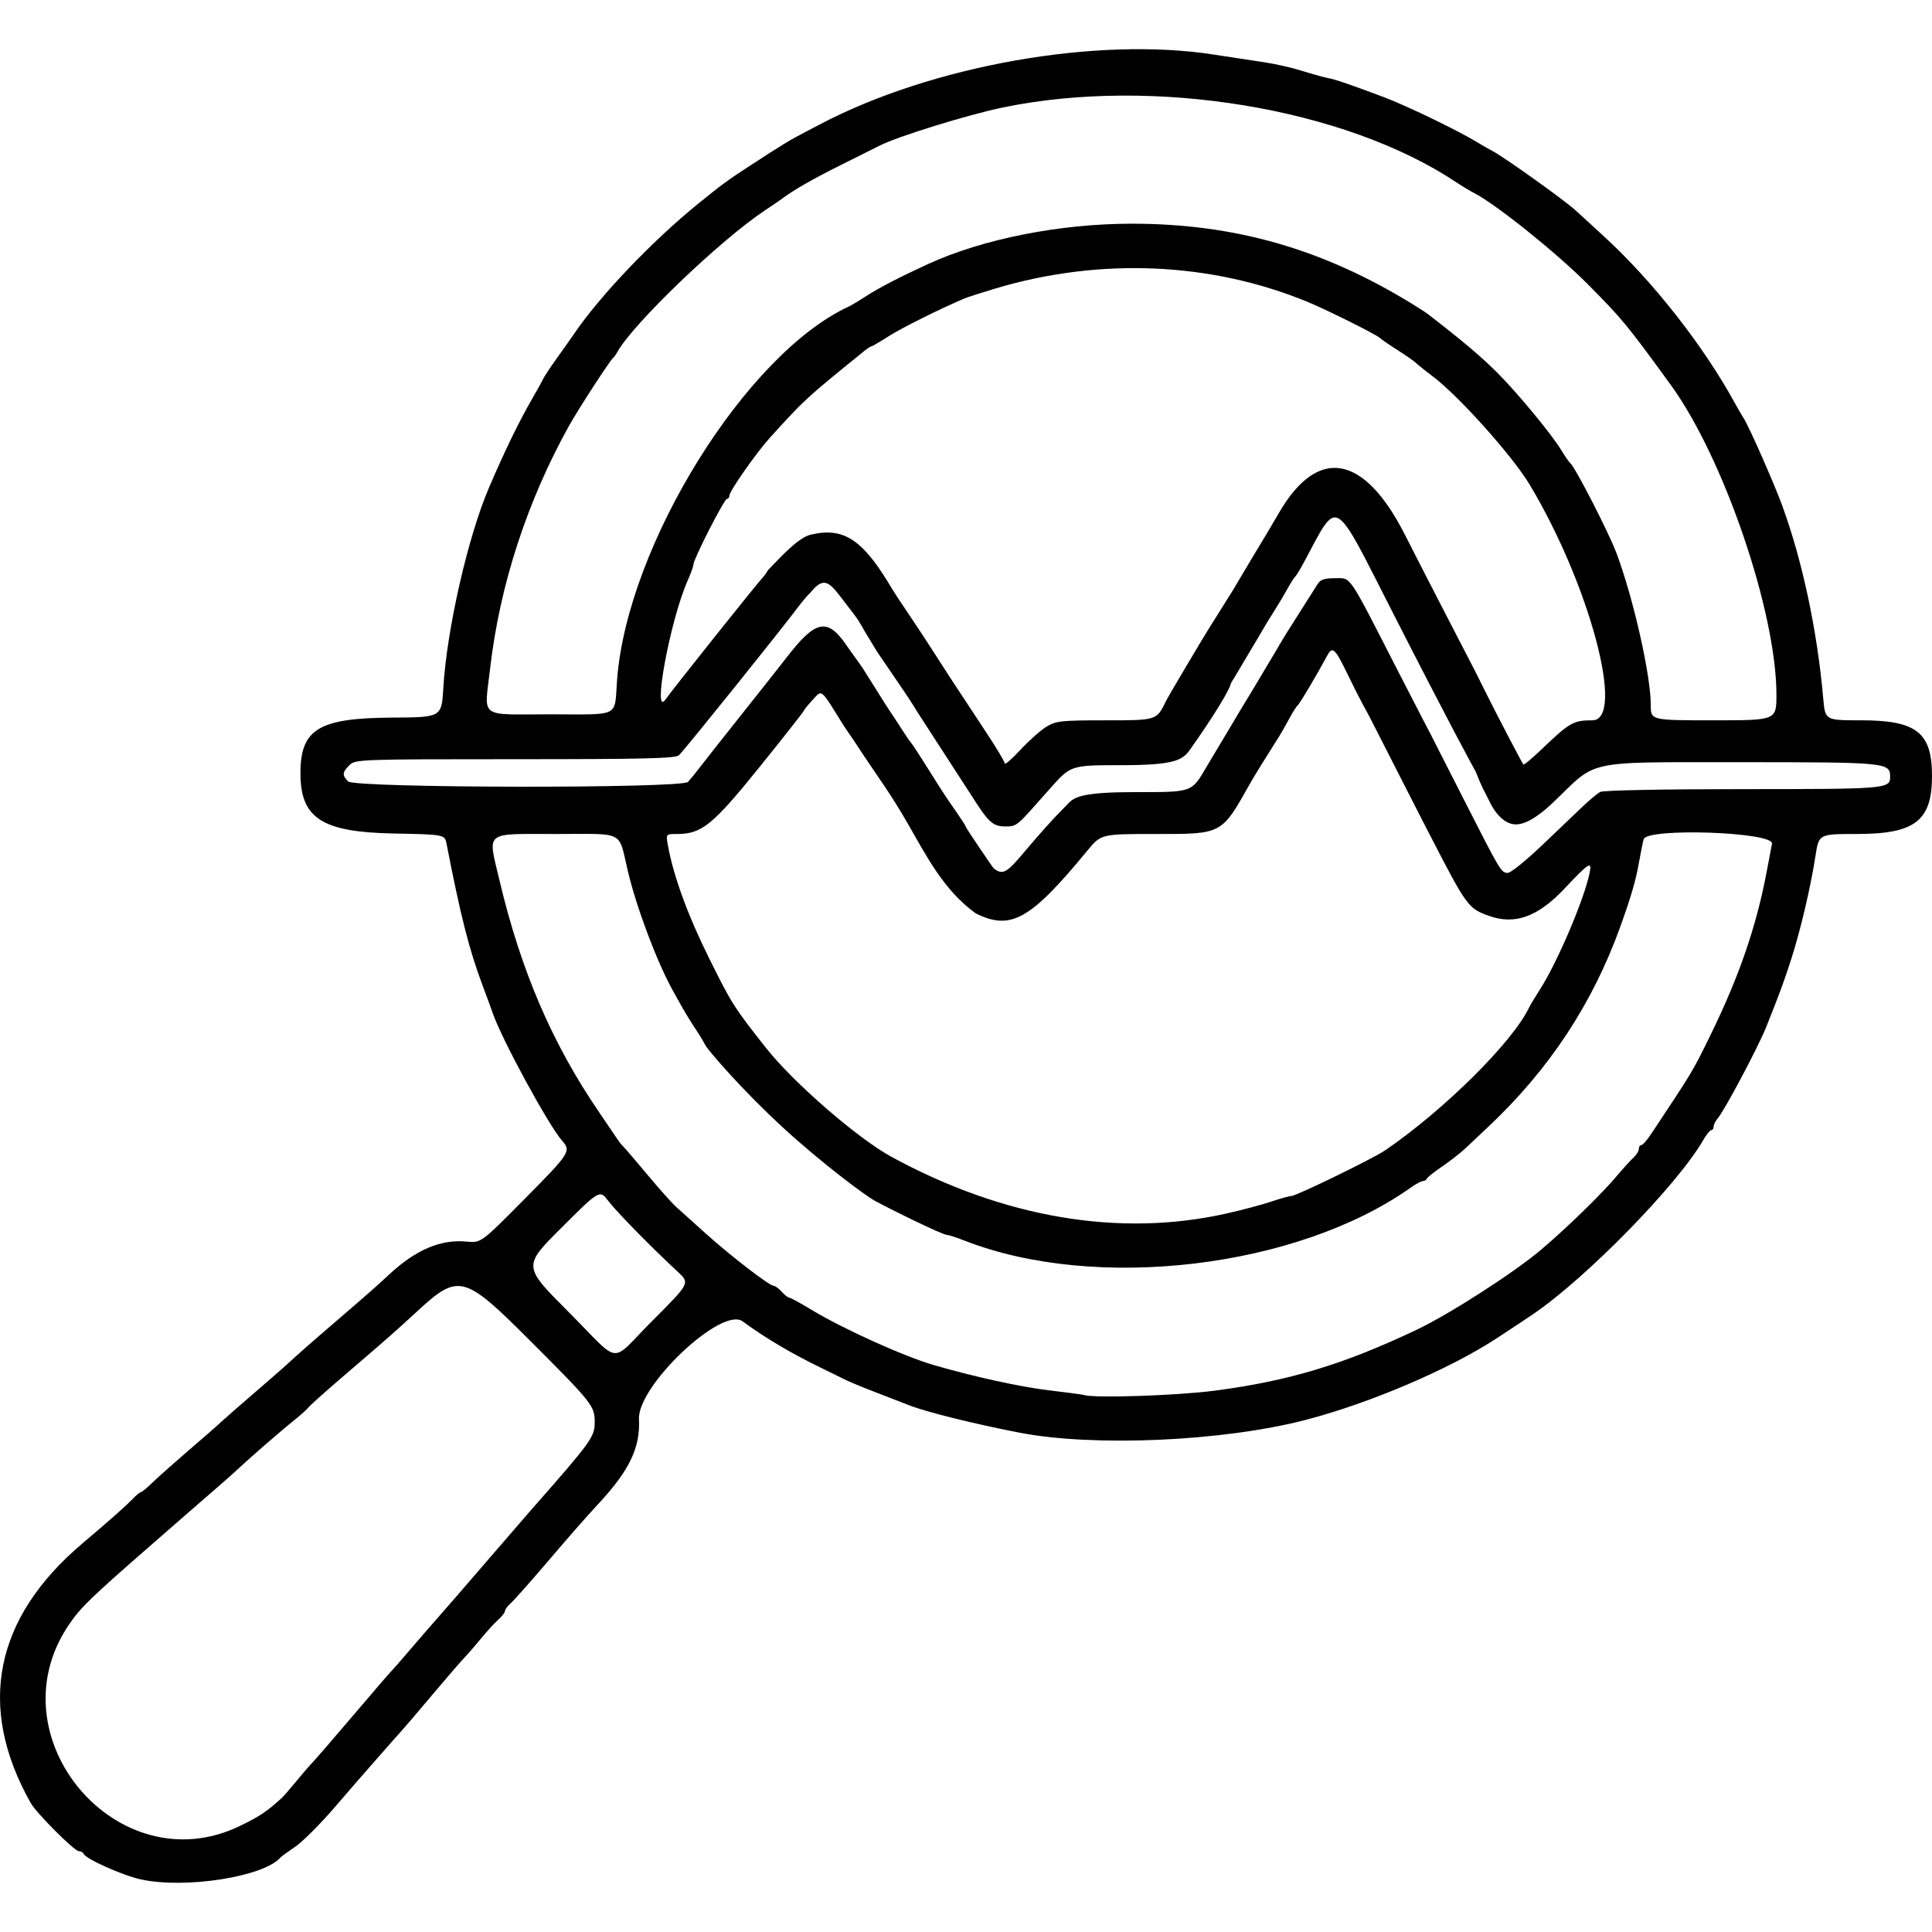<?xml version="1.0" encoding="UTF-8" standalone="no"?>
<!-- Created with Inkscape (http://www.inkscape.org/) -->

<svg
   version="1.1"
   id="svg1"
   width="645.788"
   height="645.788"
   viewBox="0 0 645.788 645.788"
   sodipodi:docname="symbol_LupeSpektrum.svg"
   inkscape:export-filename="..\..\..\OneDrive - EMATronics\Gründung\Marketing\Logo\Sonstige Symbole\LupeSpektrum.svg"
   inkscape:export-xdpi="96"
   inkscape:export-ydpi="96"
   inkscape:version="1.3 (0e150ed6c4, 2023-07-21)"
   xmlns:inkscape="http://www.inkscape.org/namespaces/inkscape"
   xmlns:sodipodi="http://sodipodi.sourceforge.net/DTD/sodipodi-0.dtd"
   xmlns="http://www.w3.org/2000/svg"
   xmlns:svg="http://www.w3.org/2000/svg">
  <defs
     id="defs1" />
  <sodipodi:namedview
     id="namedview1"
     pagecolor="#ffffff"
     bordercolor="#000000"
     borderopacity="0.25"
     inkscape:showpageshadow="2"
     inkscape:pageopacity="0.0"
     inkscape:pagecheckerboard="0"
     inkscape:deskcolor="#d1d1d1"
     inkscape:zoom="1.1365952"
     inkscape:cx="322.45429"
     inkscape:cy="306.61751"
     inkscape:window-width="1920"
     inkscape:window-height="1017"
     inkscape:window-x="-8"
     inkscape:window-y="-8"
     inkscape:window-maximized="1"
     inkscape:current-layer="g1" />
  <g
     inkscape:groupmode="layer"
     inkscape:label="Image"
     id="g1"
     transform="translate(-7.212,-6.672)">
    <path
       style="fill:#000000"
       d="m 54.302,634.883 c -6.135,-1.345 -18.492,-6.876 -19.135,-8.565 -0.183,-0.481 -0.902,-0.875 -1.596,-0.875 -1.496,0 -14.155,-12.673 -16.095,-16.112 -18.113,-32.114 -12.193,-61.813 17.295,-86.768 9.394,-7.95 14.245,-12.248 16.782,-14.87 1.198,-1.238 2.429,-2.25 2.736,-2.25 0.307,0 1.831,-1.238 3.385,-2.75 2.425,-2.359 7.78,-7.081 19.25,-16.973 1.418,-1.223 3.477,-3.06 4.577,-4.083 1.1,-1.023 5.825,-5.156 10.5,-9.184 4.675,-4.028 9.175,-7.942 10,-8.696 5.423,-4.961 8.658,-7.809 17.963,-15.814 11.07,-9.523 11.582,-9.975 17.661,-15.562 8.797,-8.085 17.011,-11.516 25.598,-10.691 4.772,0.459 4.772,0.459 19.525,-14.438 15.024,-15.17 15.431,-15.808 12.333,-19.31 -4.48,-5.063 -20.146,-33.861 -23.12,-42.5 -0.473,-1.375 -2.043,-5.65 -3.488,-9.5 -4.433,-11.811 -7.306,-23.122 -11.98,-47.168 -0.616,-3.168 -0.616,-3.168 -17.804,-3.5 -23.743,-0.458 -30.954,-5.065 -31.046,-19.832 -0.093,-15.013 5.946,-18.753 30.514,-18.9 16.657,-0.1 16.657,-0.1 17.233,-9.85 1.16,-19.632 8.211,-50.554 15.298,-67.092 5.221,-12.183 10.092,-22.201 14.42,-29.658 1.596,-2.75 3.21,-5.675 3.586,-6.5 0.376,-0.825 2.511,-4.046 4.745,-7.158 2.234,-3.112 4.736,-6.653 5.561,-7.87 8.709,-12.843 25.97,-30.962 41.585,-43.655 7.686,-6.248 10.006,-7.954 16.915,-12.441 12.209,-7.93 13.225,-8.547 19.25,-11.7 1.238,-0.648 3.263,-1.71 4.5,-2.361 37.405,-19.683 92.552,-29.449 131.75,-23.333 5.775,0.901 13.425,2.069 17,2.595 3.575,0.526 9.2,1.81 12.5,2.853 3.3,1.043 7.125,2.107 8.5,2.364 2.552,0.477 7.449,2.149 19,6.49 7.126,2.678 24.186,10.905 30.5,14.71 2.2,1.326 4.658,2.741 5.462,3.146 3.737,1.882 24.28,16.556 28.038,20.029 0.825,0.762 4.99,4.581 9.256,8.486 16.339,14.955 33.4,36.672 43.833,55.792 0.874,1.602 2.245,3.956 3.048,5.232 1.815,2.887 9.994,21.43 12.713,28.82 6.783,18.441 11.802,41.992 13.801,64.75 0.637,7.25 0.637,7.25 12.607,7.25 18.574,0 23.743,4.051 23.743,18.607 0,14.993 -5.696,19.393 -25.105,19.393 -12.713,0 -12.713,0 -13.831,7.25 -1.628,10.554 -5.03,25.017 -8.176,34.75 -2.442,7.555 -3.749,11.101 -8.295,22.5 -2.663,6.677 -13.926,27.888 -16.237,30.579 -0.746,0.868 -1.356,2.106 -1.356,2.75 0,0.644 -0.353,1.171 -0.784,1.171 -0.431,0 -1.623,1.462 -2.648,3.25 -8.544,14.903 -39.025,46.094 -56.958,58.285 -3.241,2.203 -3.487,2.366 -12.145,8.044 -15.731,10.316 -42.499,21.741 -63.965,27.301 -27.578,7.143 -70.618,9.052 -95.5,4.236 -15.191,-2.94 -31.181,-6.911 -36.892,-9.161 -2.534,-0.998 -7.758,-3.023 -11.608,-4.498 -3.85,-1.476 -8.125,-3.244 -9.5,-3.929 -1.375,-0.685 -4.975,-2.446 -8,-3.912 -10.207,-4.947 -18.722,-9.982 -26.574,-15.715 -6.97,-5.089 -35.17,21.537 -34.632,32.7 0.455,9.454 -3.089,16.931 -13.257,27.966 -5.307,5.759 -8.84,9.785 -17.934,20.432 -5.402,6.325 -10.673,12.247 -11.712,13.16 -1.04,0.913 -1.89,2.07 -1.89,2.57 0,0.5 -1.012,1.808 -2.25,2.906 -1.238,1.098 -3.825,3.925 -5.75,6.28 -1.925,2.356 -4.439,5.251 -5.587,6.433 -1.148,1.183 -6.06,6.875 -10.916,12.65 -4.856,5.775 -9.666,11.4 -10.69,12.5 -1.024,1.1 -2.862,3.166 -4.084,4.591 -1.223,1.425 -3.634,4.169 -5.359,6.098 -1.725,1.929 -7.158,8.188 -12.073,13.909 -4.915,5.721 -10.929,11.751 -13.364,13.399 -2.435,1.648 -4.652,3.262 -4.927,3.585 -5.49,6.459 -31.854,10.612 -46.698,7.358 z M 87.245,617.083 c 6.722,-3.234 9.153,-4.858 14.255,-9.523 0.55,-0.503 2.575,-2.84 4.5,-5.194 1.925,-2.354 4.625,-5.481 6,-6.949 1.375,-1.468 7.429,-8.476 13.453,-15.572 6.024,-7.096 11.649,-13.625 12.5,-14.508 0.851,-0.883 3.347,-3.729 5.547,-6.323 2.2,-2.594 4.9,-5.731 6,-6.971 4.191,-4.724 13.556,-15.511 22.657,-26.1 5.2,-6.05 10.841,-12.575 12.535,-14.5 C 205.03,488.33 206,486.99 206,482.002 c 0,-5.392 -0.782,-6.376 -21.676,-27.267 -22.124,-22.121 -23.817,-22.545 -37.922,-9.505 -6.764,6.253 -10.799,9.8 -23.903,21.011 -6.05,5.176 -11.498,10.037 -12.107,10.802 -0.609,0.765 -2.859,2.783 -5,4.483 -3.952,3.139 -15.039,12.769 -18.901,16.417 -1.165,1.1 -3.889,3.525 -6.054,5.388 -2.165,1.863 -6.828,5.913 -10.362,9 -3.534,3.087 -8.934,7.8 -12,10.474 -20.821,18.156 -23.978,21.221 -27.962,27.138 -25.237,37.485 16.595,86.643 57.133,67.14 z M 413.104,471.532 c 24.932,-3.249 43.256,-8.78 67.838,-20.475 10.787,-5.132 32.37,-19.019 41.27,-26.554 8.667,-7.337 20.179,-18.532 25.288,-24.589 2.2,-2.608 4.787,-5.456 5.75,-6.329 0.963,-0.872 1.75,-2.161 1.75,-2.864 0,-0.703 0.37,-1.278 0.822,-1.278 0.452,0 1.942,-1.688 3.311,-3.75 14.107,-21.257 13.754,-20.67 19.679,-32.75 9.785,-19.952 15.561,-36.782 19.045,-55.5 0.563,-3.025 1.311,-6.963 1.663,-8.75 0.771,-3.922 -41.754,-5.409 -42.897,-1.5 -0.281,0.963 -0.987,4.45 -1.569,7.75 -1.07,6.073 -2.651,11.513 -6.25,21.5 -9.286,25.769 -23.798,47.755 -44.173,66.92 -2.678,2.519 -6.143,5.781 -7.7,7.248 -1.557,1.467 -4.991,4.141 -7.631,5.942 -2.64,1.801 -4.95,3.638 -5.133,4.082 -0.183,0.445 -0.776,0.808 -1.317,0.808 -0.541,0 -2.416,1.014 -4.167,2.253 -37.939,26.846 -105.233,34.818 -149.067,17.659 -2.686,-1.051 -5.341,-1.912 -5.9,-1.912 -1.521,0 -19.346,-8.798 -24.216,-11.468 -2.932,-1.607 -17.557,-12.443 -30.59,-24.42 C 255.877,371.576 244.437,358.456 243,356.072 c -0.15,-0.249 -1.3,-2.464 -2.889,-4.829 -1.589,-2.365 -3.796,-5.926 -4.906,-7.913 -1.109,-1.987 -2.49,-4.462 -3.067,-5.5 -5.283,-9.495 -12.119,-27.624 -15.039,-39.887 -3.312,-13.909 -0.591,-12.5 -24.137,-12.5 -24.217,0 -22.733,-1.214 -18.812,15.396 7.144,30.261 17.628,54.671 33.351,77.647 2.75,4.019 5.45,8.005 6,8.859 0.55,0.854 1.475,2.013 2.057,2.575 0.581,0.563 4.251,4.848 8.156,9.523 3.905,4.675 8.154,9.436 9.443,10.581 1.289,1.145 5.678,5.096 9.754,8.782 8.247,7.458 21.441,17.637 22.86,17.637 0.506,0 1.734,0.9 2.73,2 0.995,1.1 2.144,2 2.553,2 0.409,0 3.631,1.755 7.161,3.899 10.597,6.438 31.154,15.733 41.286,18.669 13.439,3.894 29.021,7.296 38.5,8.406 5.775,0.676 10.95,1.373 11.5,1.549 3.48,1.111 31.025,0.205 43.604,-1.434 z M 225.422,448.002 c 12.432,-12.441 12.432,-12.441 8.32,-16.25 -8.78,-8.132 -20.407,-19.983 -23.177,-23.625 -2.903,-3.817 -2.903,-3.817 -15.735,8.987 -12.832,12.803 -12.832,12.803 2.407,28.067 18.085,18.114 13.376,17.642 28.185,2.822 z M 417,412.34 c 5.225,-1.167 12.021,-2.971 15.103,-4.009 3.081,-1.038 6.128,-1.888 6.77,-1.888 1.62,0 27.371,-12.542 31.365,-15.276 19.754,-13.524 42.639,-36.236 48.084,-47.724 0.391,-0.825 2.015,-3.525 3.609,-6 5.82,-9.037 14.88,-30.298 16.62,-39 0.823,-4.116 -0.131,-3.515 -8.483,5.344 -8.82,9.355 -16.549,12.122 -25.185,9.017 -6.907,-2.484 -7.417,-3.182 -19.622,-26.861 -0.85,-1.65 -2.016,-3.9 -2.59,-5 -0.574,-1.1 -4.476,-8.75 -8.67,-17 -9.151,-17.998 -9.259,-18.207 -11.357,-22 -0.913,-1.65 -3.222,-6.23 -5.131,-10.178 -4.077,-8.432 -4.939,-9.192 -6.698,-5.908 -3.376,6.302 -9.213,16.137 -9.844,16.586 -0.386,0.275 -1.667,2.3 -2.847,4.5 -1.18,2.2 -2.703,4.874 -3.384,5.942 -3.632,5.689 -8.361,13.331 -9.474,15.308 -9.896,17.59 -9.261,17.25 -32.213,17.25 -17.808,0 -17.808,0 -22.487,5.683 -18.944,23.011 -25.503,26.685 -37.213,20.843 -10.553,-7.592 -16.363,-18.926 -22.516,-29.673 -6.438,-11.245 -10.539,-16.304 -17.087,-26.391 -1.696,-2.613 -3.715,-5.386 -4.283,-6.3 -8.167,-13.138 -7.388,-12.458 -10.483,-9.145 -1.559,1.669 -2.98,3.417 -3.159,3.885 -0.179,0.468 -6.85,8.939 -14.825,18.825 -15.572,19.303 -19.238,22.272 -27.503,22.272 -3.72,0 -3.72,0 -3.044,3.75 1.853,10.277 6.607,23.313 13.768,37.75 7.585,15.292 8.236,16.318 19.029,30 9.183,11.641 30.644,30.261 42.008,36.447 37.413,20.366 76.053,26.919 111.741,18.95 z M 350.238,290.693 c 3.603,-4.263 8.173,-9.415 10.156,-11.45 1.983,-2.035 3.872,-4.008 4.3,-4.416 1.915,-1.824 5.012,-3.384 21.718,-3.384 19.581,0 19.005,0.203 24.123,-8.5 1.617,-2.75 3.396,-5.726 3.953,-6.614 0.557,-0.888 2.037,-3.363 3.288,-5.5 1.252,-2.137 3.164,-5.348 4.25,-7.136 1.086,-1.788 2.863,-4.713 3.949,-6.5 1.086,-1.788 2.998,-4.999 4.25,-7.136 1.252,-2.137 2.731,-4.612 3.288,-5.5 0.557,-0.888 2.244,-3.92 3.952,-6.614 l 10.144,-16 c 0.959,-1.512 2.145,-2 5.885,-2 5.435,0 4.139,-1.899 20.473,30 4.224,8.25 8.28,16.125 9.013,17.5 0.733,1.375 1.791,3.4 2.352,4.5 0.561,1.1 5.626,11.056 11.257,22.124 12.261,24.102 12.425,24.376 14.639,24.376 0.961,0 6.11,-4.162 11.444,-9.25 5.334,-5.088 11.499,-10.967 13.701,-13.065 2.202,-2.098 4.789,-4.236 5.75,-4.75 1.01,-0.541 21.137,-0.935 47.741,-0.935 47.829,0 49.137,-0.108 49.137,-4.071 0,-4.841 -0.907,-4.929 -50.939,-4.929 -52.613,0 -46.615,-0.86 -61.983,13.716 -2.373,2.251 -7.702,6.965 -11.979,7.078 -4.277,0.113 -7.504,-4.376 -9.121,-7.889 -0.323,-0.702 -1.203,-2.341 -1.978,-3.906 -1.85,-3.737 -2.012,-4.964 -2.909,-6.55 -0.678,-1.198 -7.497,-13.552 -27.08,-51.95 -20.617,-40.427 -18.214,-39.071 -30.122,-17 -1.187,2.2 -2.435,4.225 -2.774,4.5 -0.339,0.275 -1.482,2.075 -2.541,4 -1.059,1.925 -3.072,5.3 -4.474,7.5 -1.402,2.2 -3.053,4.9 -3.67,6 -0.616,1.1 -2.079,3.575 -3.25,5.5 -1.171,1.925 -3.045,5.075 -4.165,7 -1.12,1.925 -2.594,4.376 -3.276,5.446 -1.09,4.247 -11.436,19.106 -13.74,22.338 -2.404,3.373 -4.699,5.216 -22.827,5.216 -17.018,0 -17.018,0 -23.846,7.659 -11.328,12.708 -10.878,12.815 -15.108,12.815 -4.415,0 -5.77,-1.689 -11.703,-10.974 -2.109,-3.3 -5.134,-7.921 -6.675,-10.3 -8.922,-13.772 0,0 -10.841,-16.74 -0.132,-0.203 -2.032,-3.393 -4.5,-7.013 l -8.566,-12.563 c -1.482,-2.173 -3.109,-5.137 -3.934,-6.384 -0.825,-1.247 -2.339,-4.293 -3.934,-6.384 l -4.093,-5.366 c -4.417,-5.791 -6.288,-8.082 -10.723,-2.593 -0.963,0.881 -2.875,3.112 -4.25,4.958 -5.69,7.64 -37.343,47.019 -39.821,49.54 -1.074,1.093 -11.326,1.345 -54.75,1.345 -52.095,0 -53.478,0.05 -55.429,2 -2.411,2.411 -2.487,3.37 -0.429,5.429 2.252,2.252 111.507,2.404 113.607,0.158 0.727,-0.777 2.446,-2.887 3.821,-4.689 1.375,-1.801 7.9,-10.067 14.5,-18.368 6.6,-8.301 13.125,-16.558 14.5,-18.349 9.822,-12.792 13.753,-13.605 20.21,-4.181 2.073,3.025 4.551,6.307 5.279,7.453 C 305,244.874 301.74,239.941 305,244.874 c 0.825,1.21 2.486,3.745 3.691,5.634 1.205,1.889 2.574,3.885 3.044,4.435 0.469,0.55 2.633,3.834 4.809,7.297 5.983,9.523 6.695,10.614 10.206,15.646 1.788,2.562 3.25,4.831 3.25,5.044 0,0.213 2.025,3.344 4.5,6.96 2.475,3.615 4.592,6.852 5.027,7.18 3.16,2.383 4.639,0.808 10.711,-6.377 z M 357,249.575 c 3.185,-1.933 4.954,-2.125 19.635,-2.128 17.382,-0.004 17.155,0.069 20.365,-6.532 0.688,-1.415 11.791,-20.171 14.486,-24.472 1.206,-1.925 3.048,-4.85 4.091,-6.5 3.396,-5.368 3.892,-6.177 6.198,-10.114 1.252,-2.137 3.164,-5.348 4.25,-7.136 3.701,-6.092 5.473,-9.067 8.742,-14.677 12.999,-22.302 28.422,-19.539 42.134,7.549 3.724,7.357 10.229,20.035 14.454,28.172 4.226,8.137 8.124,15.675 8.663,16.75 0.973,1.941 2.177,4.346 3.855,7.705 4.432,8.872 12.124,23.582 12.557,24.015 0.208,0.208 2.879,-2.017 5.935,-4.943 9.494,-9.092 10.763,-9.822 17.091,-9.822 11.196,0 -0.881,-45.403 -20.966,-78.823 -5.8,-9.651 -23.714,-29.644 -32.416,-36.177 -1.831,-1.375 -4.1,-3.175 -5.041,-4 -1.72,-1.508 -3,-2.4 -8.536,-5.955 -1.65,-1.059 -3.502,-2.365 -4.117,-2.9 -1.456,-1.271 -17.471,-9.262 -23.883,-11.918 -32.327,-13.39 -69.529,-15.02 -104.5,-4.58 -4.675,1.396 -9.4,2.92 -10.5,3.387 -8.216,3.489 -20.882,9.807 -25.269,12.605 -2.898,1.848 -5.481,3.361 -5.739,3.361 -0.258,0 -1.262,0.642 -2.231,1.427 -19.855,16.086 -19.843,16.075 -31.665,29.073 C 260.102,157.885 251,170.881 251,172.356 c 0,0.598 -0.369,1.087 -0.82,1.087 -0.887,0 -11.18,20.157 -11.18,21.894 0,0.579 -0.856,2.977 -1.902,5.33 -5.872,13.204 -12.029,46.441 -7.357,39.716 2.303,-3.315 30.801,-39.042 32.723,-41.024 0.845,-0.871 1.294,-1.963 1.536,-2.203 2.969,-2.944 9.637,-10.666 14.131,-11.744 11.157,-2.677 17.563,1.597 27.358,18.25 0.556,0.945 3.08,4.77 5.609,8.5 2.529,3.73 6.747,10.157 9.373,14.282 2.626,4.125 5.507,8.572 6.402,9.882 0.895,1.31 2.084,3.11 2.643,4 0.559,0.89 3.822,5.844 7.25,11.01 3.428,5.166 6.254,9.891 6.279,10.5 0.025,0.609 2.387,-1.423 5.25,-4.515 2.863,-3.092 6.78,-6.578 8.705,-7.746 z M 601,238.891 C 601,211.312 583.436,159.785 565.721,135.393 551.125,115.296 549.456,113.272 537.875,101.608 527.652,91.312 507.345,75.011 500.086,71.274 498.664,70.542 495.925,68.893 494,67.609 456.79,42.795 392.741,32.215 342.5,42.582 c -11.766,2.428 -35.422,9.753 -41.313,12.793 -0.928,0.479 -6.677,3.354 -12.775,6.39 -9.579,4.768 -16.122,8.519 -19.911,11.414 -0.55,0.42 -3.025,2.105 -5.5,3.744 -14.918,9.878 -44.165,37.916 -49.415,47.373 -0.503,0.906 -1.194,1.872 -1.537,2.147 -1.039,0.835 -11.639,17.167 -14.604,22.5 -14.059,25.293 -23.206,53.399 -26.396,81.113 -1.966,17.081 -4.156,15.387 19.884,15.387 24.029,0 21.587,1.246 22.541,-11.5 3.37,-45.027 43.118,-109.035 77.526,-124.843 0.825,-0.379 3.525,-2.006 6,-3.616 3.993,-2.597 11.459,-6.453 20.5,-10.587 18.315,-8.375 44.006,-13.454 68.057,-13.454 34.426,0 63.954,8.477 93.943,26.97 2.2,1.357 4.45,2.815 5,3.241 12.126,9.393 17.82,14.213 23.381,19.789 6.689,6.707 17.935,20.327 21.15,25.613 1.3,2.138 2.661,4.112 3.025,4.387 1.601,1.209 12.967,23.349 15.539,30.269 C 553.278,206.997 559,232.426 559,242.391 c 0,5.052 0,5.052 21,5.052 21,0 21,0 21,-8.552 z"
       id="path2"
       sodipodi:nodetypes="sssssssssssssssssssssssssssssssssssssssssssssssssssssssssssssssssssssssssssssssssssssssssssssssssssssssssssssssssssssssssssssssssssssssssssssssssssssssssssssssssssssssssssssssssssssssssssssssssssssssssssssssssssssssssssssssssssssssssssssssssssssssssssssssssssssssssssssssssssssssssssssssssssssssssssssssssssssssssssssssssssssssssssss" />
  </g>
</svg>
